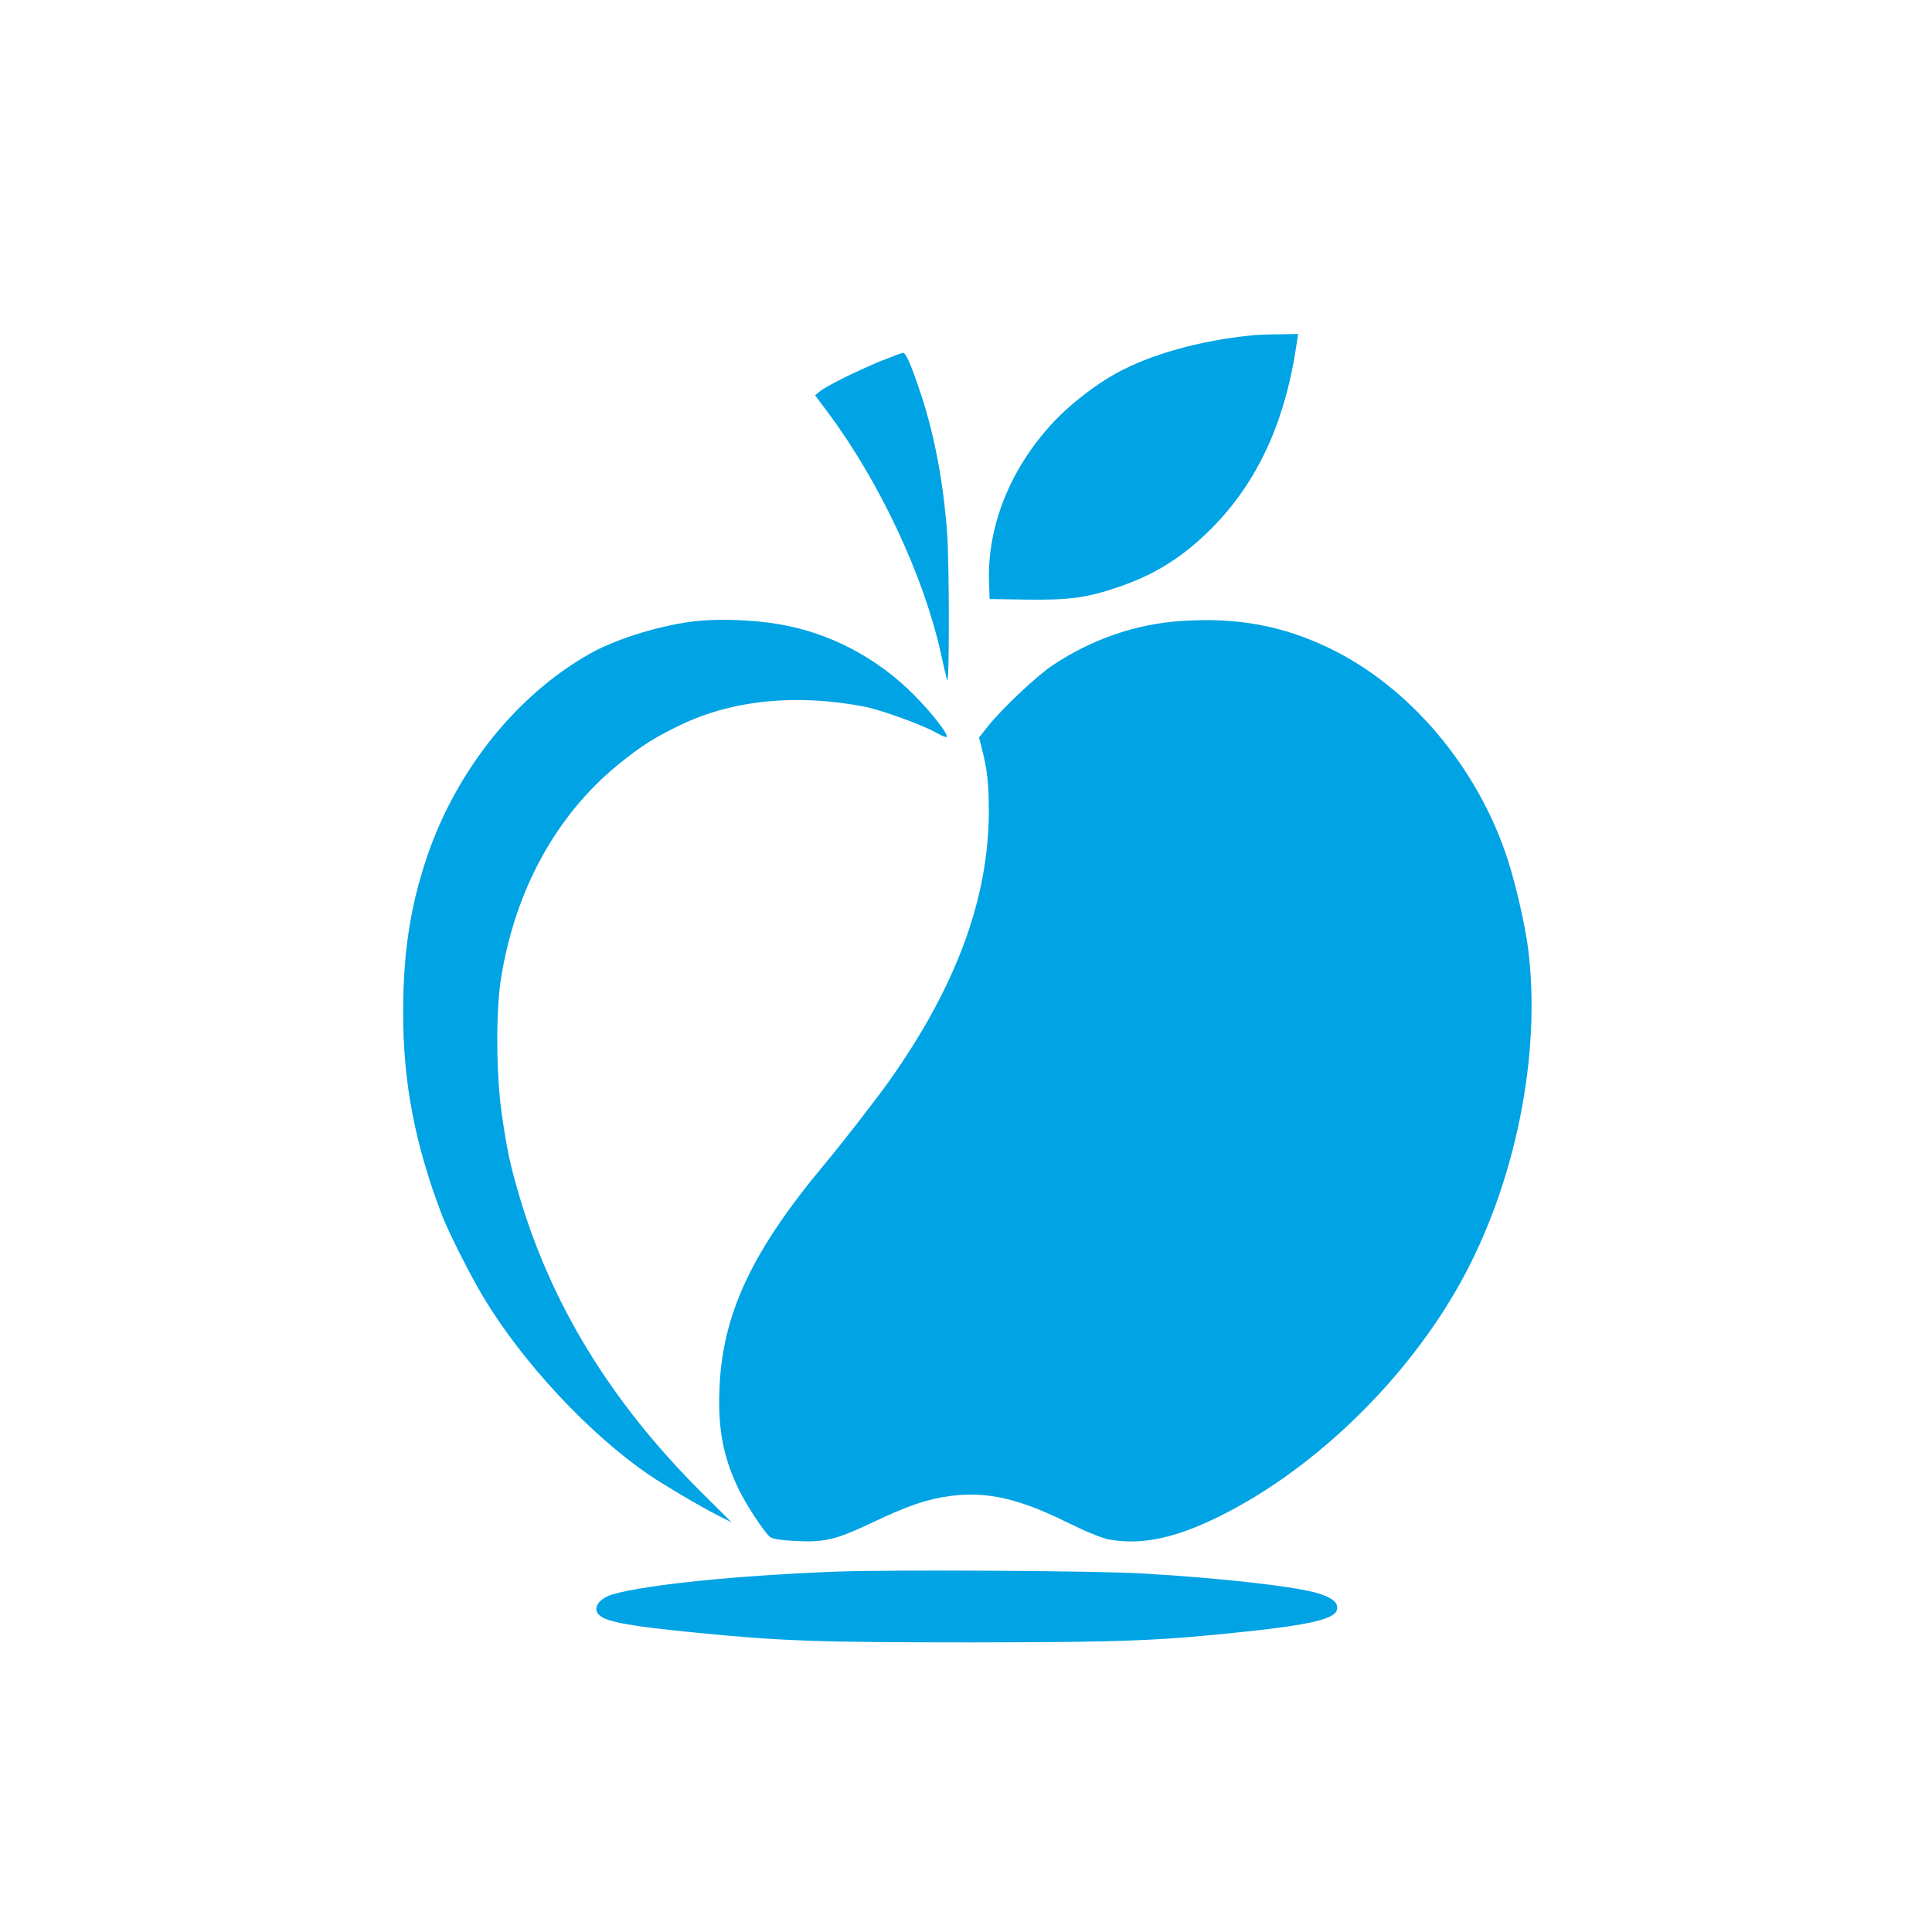 <?xml version="1.0" standalone="no"?>
<!DOCTYPE svg PUBLIC "-//W3C//DTD SVG 20010904//EN"
 "http://www.w3.org/TR/2001/REC-SVG-20010904/DTD/svg10.dtd">
<svg version="1.0" xmlns="http://www.w3.org/2000/svg"
 width="1024pt" height="1024pt" viewBox="0 0 1024 1024"
 preserveAspectRatio="xMidYMid meet">

<g transform="translate(0,1024) scale(0.1,-0.1)"
fill="#00a3e4" stroke="none">
<path d="M6640 8463 c-284 -28 -546 -102 -732 -206 -102 -57 -225 -152 -308
-237 -237 -245 -367 -557 -358 -860 l3 -95 194 -3 c224 -3 318 9 478 63 202
67 351 161 504 314 245 246 393 568 453 989 l6 42 -102 -2 c-57 0 -119 -3
-138 -5z"/>
<path d="M4665 8325 c-130 -54 -283 -130 -319 -159 l-26 -21 71 -95 c271 -365
503 -859 594 -1265 14 -66 30 -133 35 -150 12 -44 12 613 0 780 -20 272 -69
530 -144 751 -49 146 -75 204 -90 204 -6 0 -60 -21 -121 -45z"/>
<path d="M3700 6949 c-179 -17 -422 -90 -567 -170 -391 -218 -715 -621 -871
-1084 -88 -261 -125 -505 -125 -820 -1 -372 62 -699 206 -1077 35 -90 152
-323 222 -438 208 -345 560 -722 875 -937 79 -54 281 -173 361 -213 l77 -39
-163 162 c-480 479 -798 1000 -968 1587 -45 156 -60 225 -88 420 -29 200 -31
535 -5 705 74 475 294 877 628 1147 119 96 185 138 324 205 278 134 619 167
979 97 89 -18 315 -100 382 -140 25 -14 47 -23 50 -20 12 12 -75 124 -172 222
-198 200 -453 333 -725 377 -124 21 -301 28 -420 16z"/>
<path d="M6265 6949 c-245 -16 -477 -96 -687 -236 -83 -55 -266 -228 -339
-319 l-50 -63 15 -58 c29 -114 37 -186 37 -331 0 -460 -171 -927 -525 -1427
-66 -94 -258 -341 -341 -440 -391 -467 -548 -801 -562 -1203 -8 -212 22 -363
107 -535 40 -80 127 -212 159 -241 13 -12 47 -18 127 -23 164 -9 219 4 415 96
191 91 291 125 415 142 192 25 360 -12 610 -135 108 -53 193 -88 229 -95 184
-34 375 10 635 146 484 253 952 714 1229 1212 292 523 432 1211 360 1776 -16
123 -65 337 -108 470 -158 487 -519 915 -946 1120 -247 119 -486 163 -780 144z"/>
<path d="M4430 1910 c-517 -20 -999 -68 -1181 -120 -77 -22 -112 -77 -71 -112
39 -35 168 -58 517 -92 447 -44 639 -51 1455 -51 807 1 988 8 1442 56 346 36
482 68 494 116 10 39 -27 68 -114 92 -135 36 -517 78 -912 101 -242 15 -1330
21 -1630 10z"/>
</g>
</svg>
